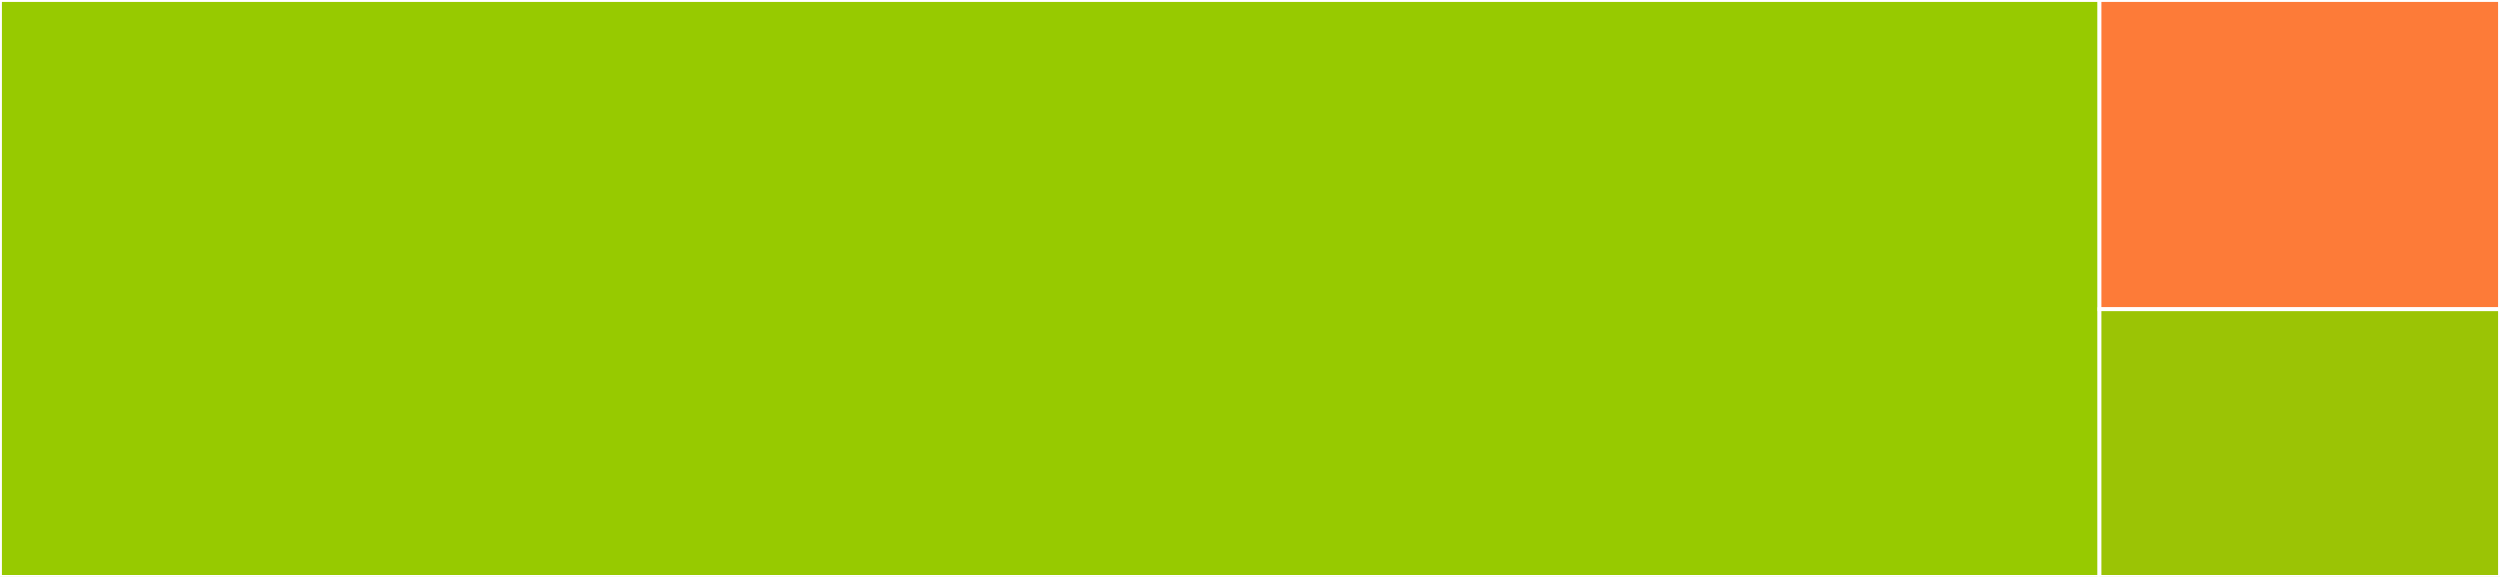 <svg baseProfile="full" width="650" height="150" viewBox="0 0 650 150" version="1.1"
xmlns="http://www.w3.org/2000/svg" xmlns:ev="http://www.w3.org/2001/xml-events"
xmlns:xlink="http://www.w3.org/1999/xlink">

<rect x="0" y="0" width="650" height="150" fill="#333333" stroke="none"/>

<style>rect.s{mask:url(#mask);}</style>
<defs>
  <pattern id="white" width="4" height="4" patternUnits="userSpaceOnUse" patternTransform="rotate(45)">
    <rect width="2" height="2" transform="translate(0,0)" fill="white"></rect>
  </pattern>
  <mask id="mask">
    <rect x="0" y="0" width="100%" height="100%" fill="url(#white)"></rect>
  </mask>
</defs>

<rect x="0" y="0" width="545.864" height="150.0" fill="#97ca00" stroke="white" stroke-width="1" class=" tooltipped" data-content="IntervalTrees.jl"><title>IntervalTrees.jl</title></rect>
<rect x="545.864" y="0" width="104.136" height="80.392" fill="#fd7b38" stroke="white" stroke-width="1" class=" tooltipped" data-content="map.jl"><title>map.jl</title></rect>
<rect x="545.864" y="80.392" width="104.136" height="69.608" fill="#9bc405" stroke="white" stroke-width="1" class=" tooltipped" data-content="slice.jl"><title>slice.jl</title></rect>
</svg>